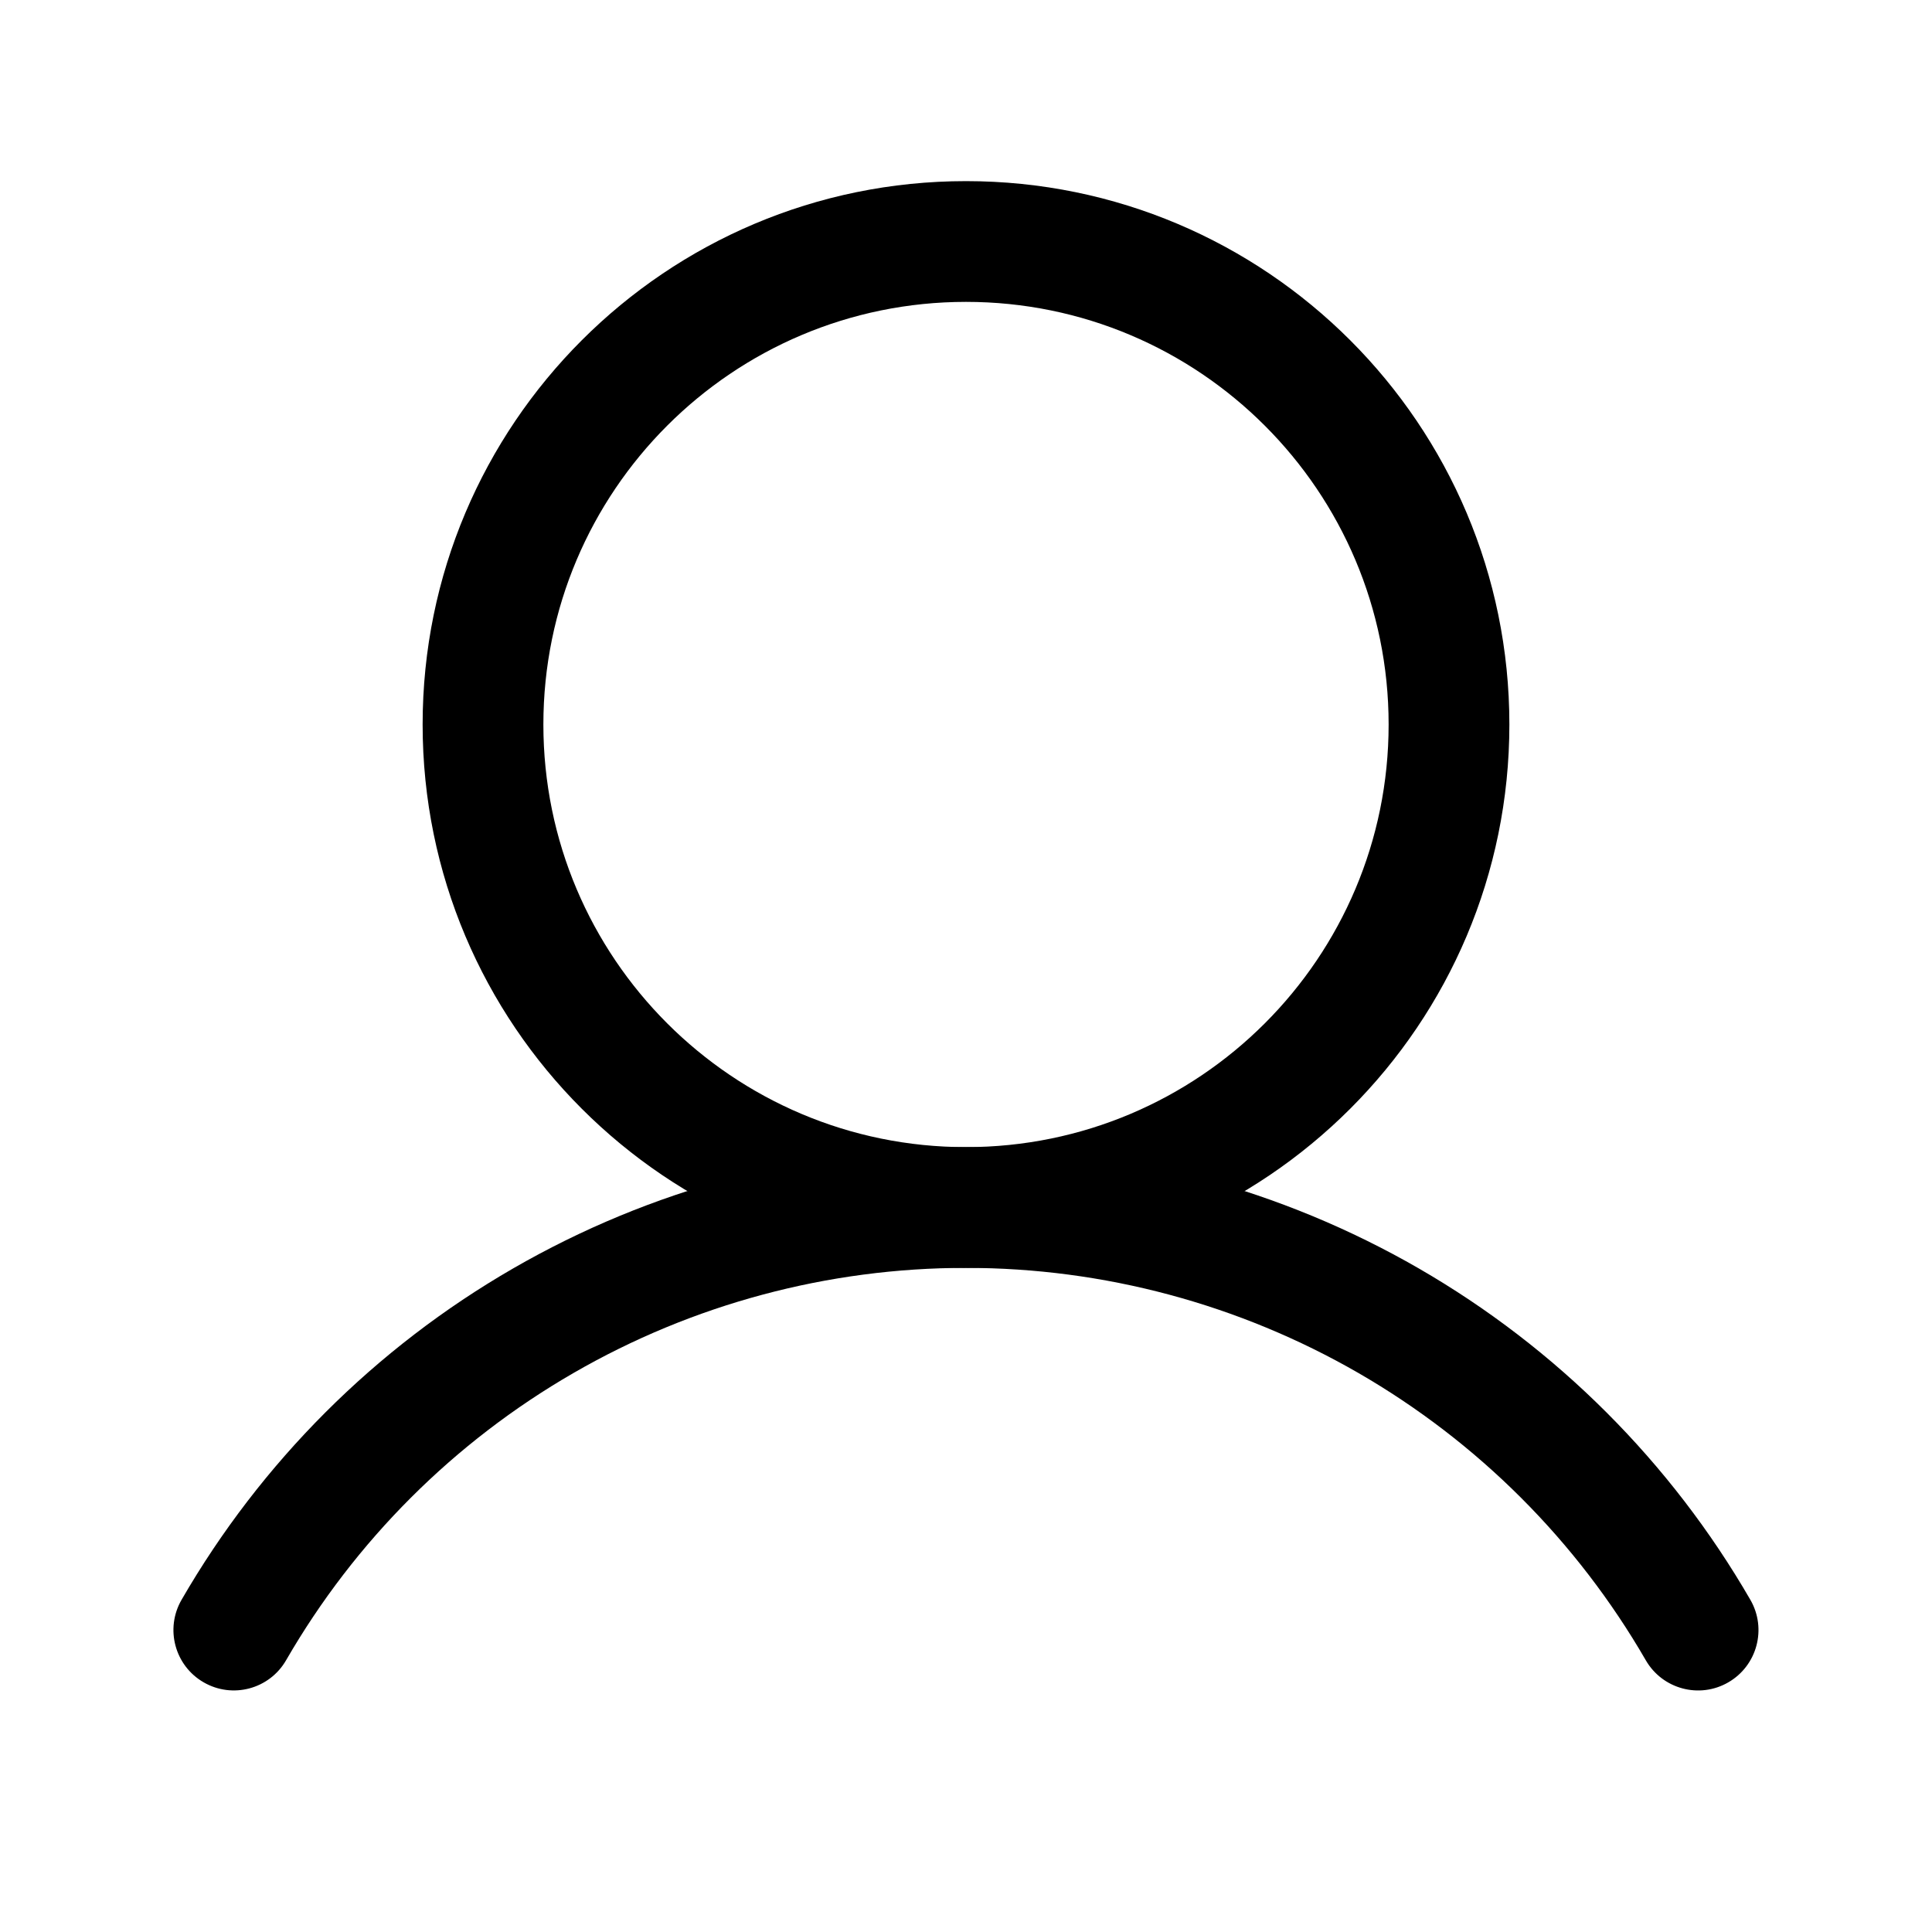 <svg width="24" height="24" viewBox="0 0 24 24" fill="none" xmlns="http://www.w3.org/2000/svg">
<path fill-rule="evenodd" clip-rule="evenodd" d="M12 3.75C9.101 3.75 6.75 6.101 6.75 9C6.75 11.899 9.101 14.25 12 14.25C14.899 14.25 17.25 11.899 17.25 9C17.25 6.101 14.899 3.75 12 3.75ZM5.25 9C5.25 5.272 8.272 2.25 12 2.25C15.728 2.25 18.75 5.272 18.75 9C18.75 12.728 15.728 15.75 12 15.75C8.272 15.75 5.25 12.728 5.25 9Z" fill="black"/>
<path fill-rule="evenodd" clip-rule="evenodd" d="M11.999 15.75C10.288 15.75 8.606 16.2 7.124 17.056C5.641 17.912 4.41 19.142 3.554 20.624C3.347 20.983 2.888 21.106 2.529 20.898C2.171 20.691 2.048 20.233 2.255 19.874C3.243 18.164 4.663 16.744 6.374 15.757C8.084 14.77 10.024 14.25 11.999 14.25C13.974 14.25 15.914 14.77 17.625 15.757C19.335 16.744 20.756 18.164 21.744 19.874C21.951 20.233 21.828 20.692 21.469 20.899C21.111 21.106 20.652 20.983 20.445 20.625C19.588 19.142 18.357 17.912 16.875 17.056C15.392 16.201 13.711 15.75 11.999 15.75Z" fill="black"/>
</svg>
